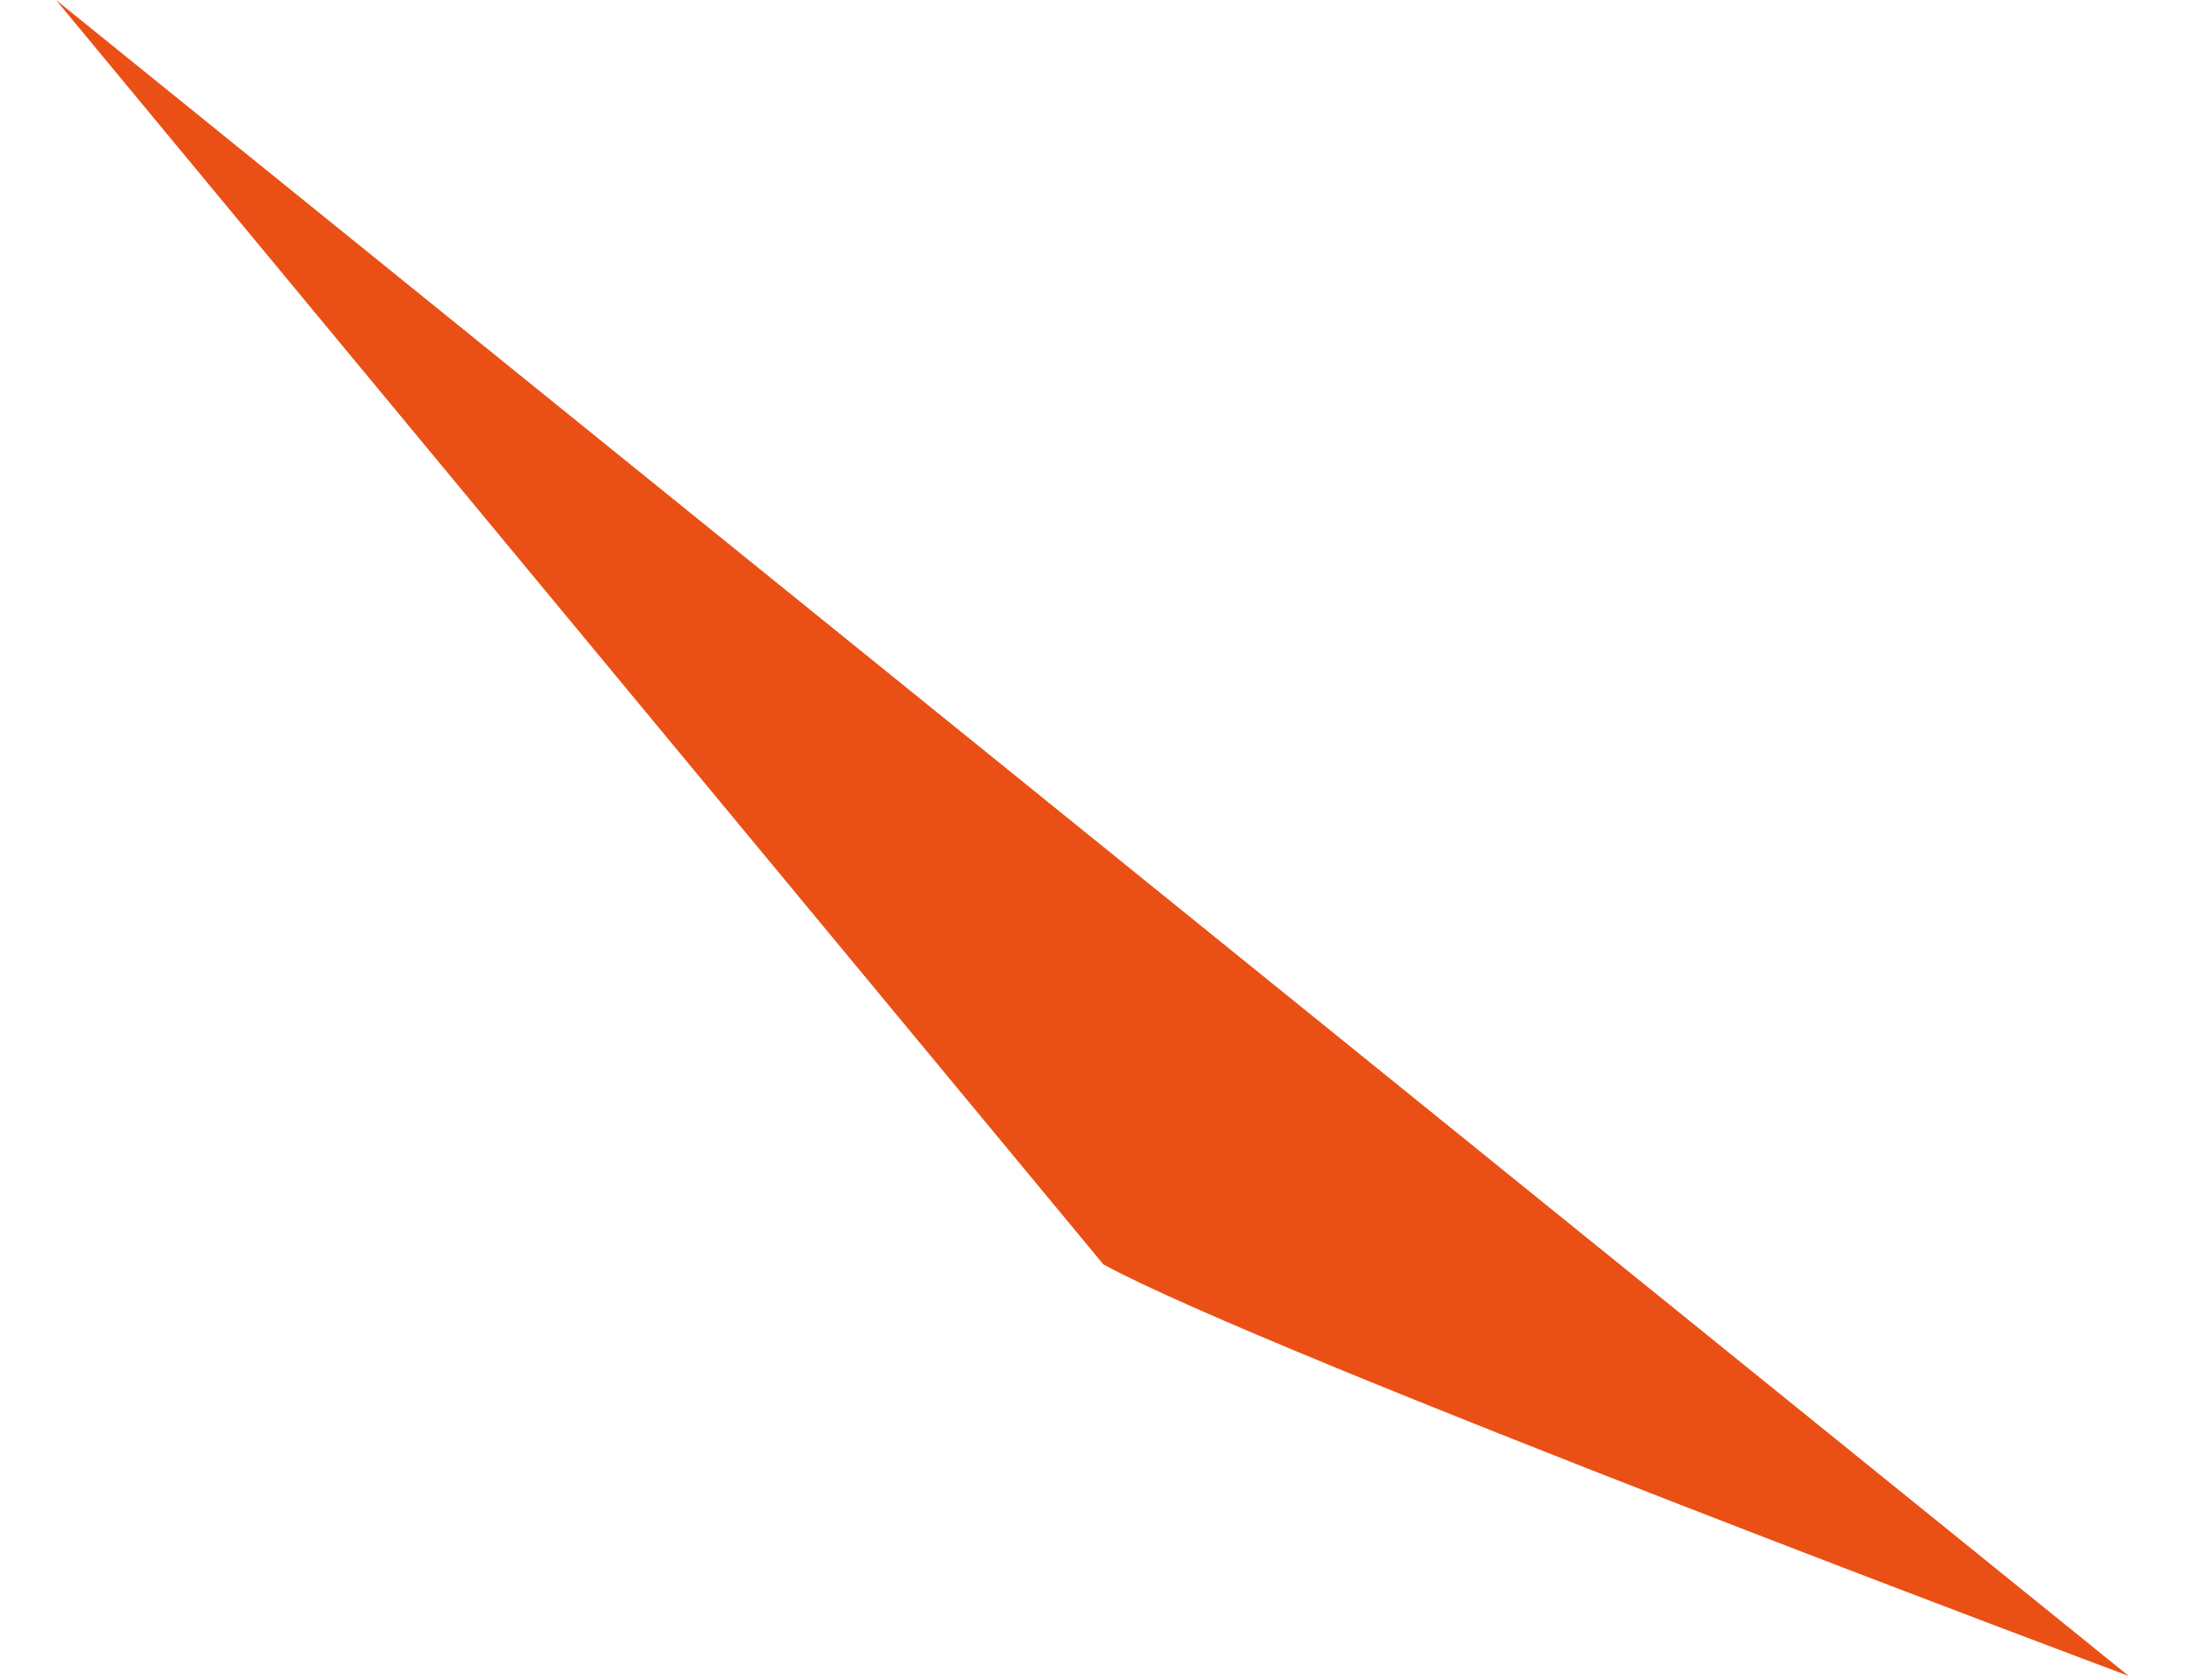 <svg width="254" height="195" viewBox="0 0 254 195" fill="none" xmlns="http://www.w3.org/2000/svg">
<path fill-rule="evenodd" clip-rule="evenodd" d="M128.026 146.734C146.676 156.962 247.005 194.5 247.005 194.5L6.501 -7.17236e-06L128.026 146.734Z" fill="#EA5015"/>
</svg>
